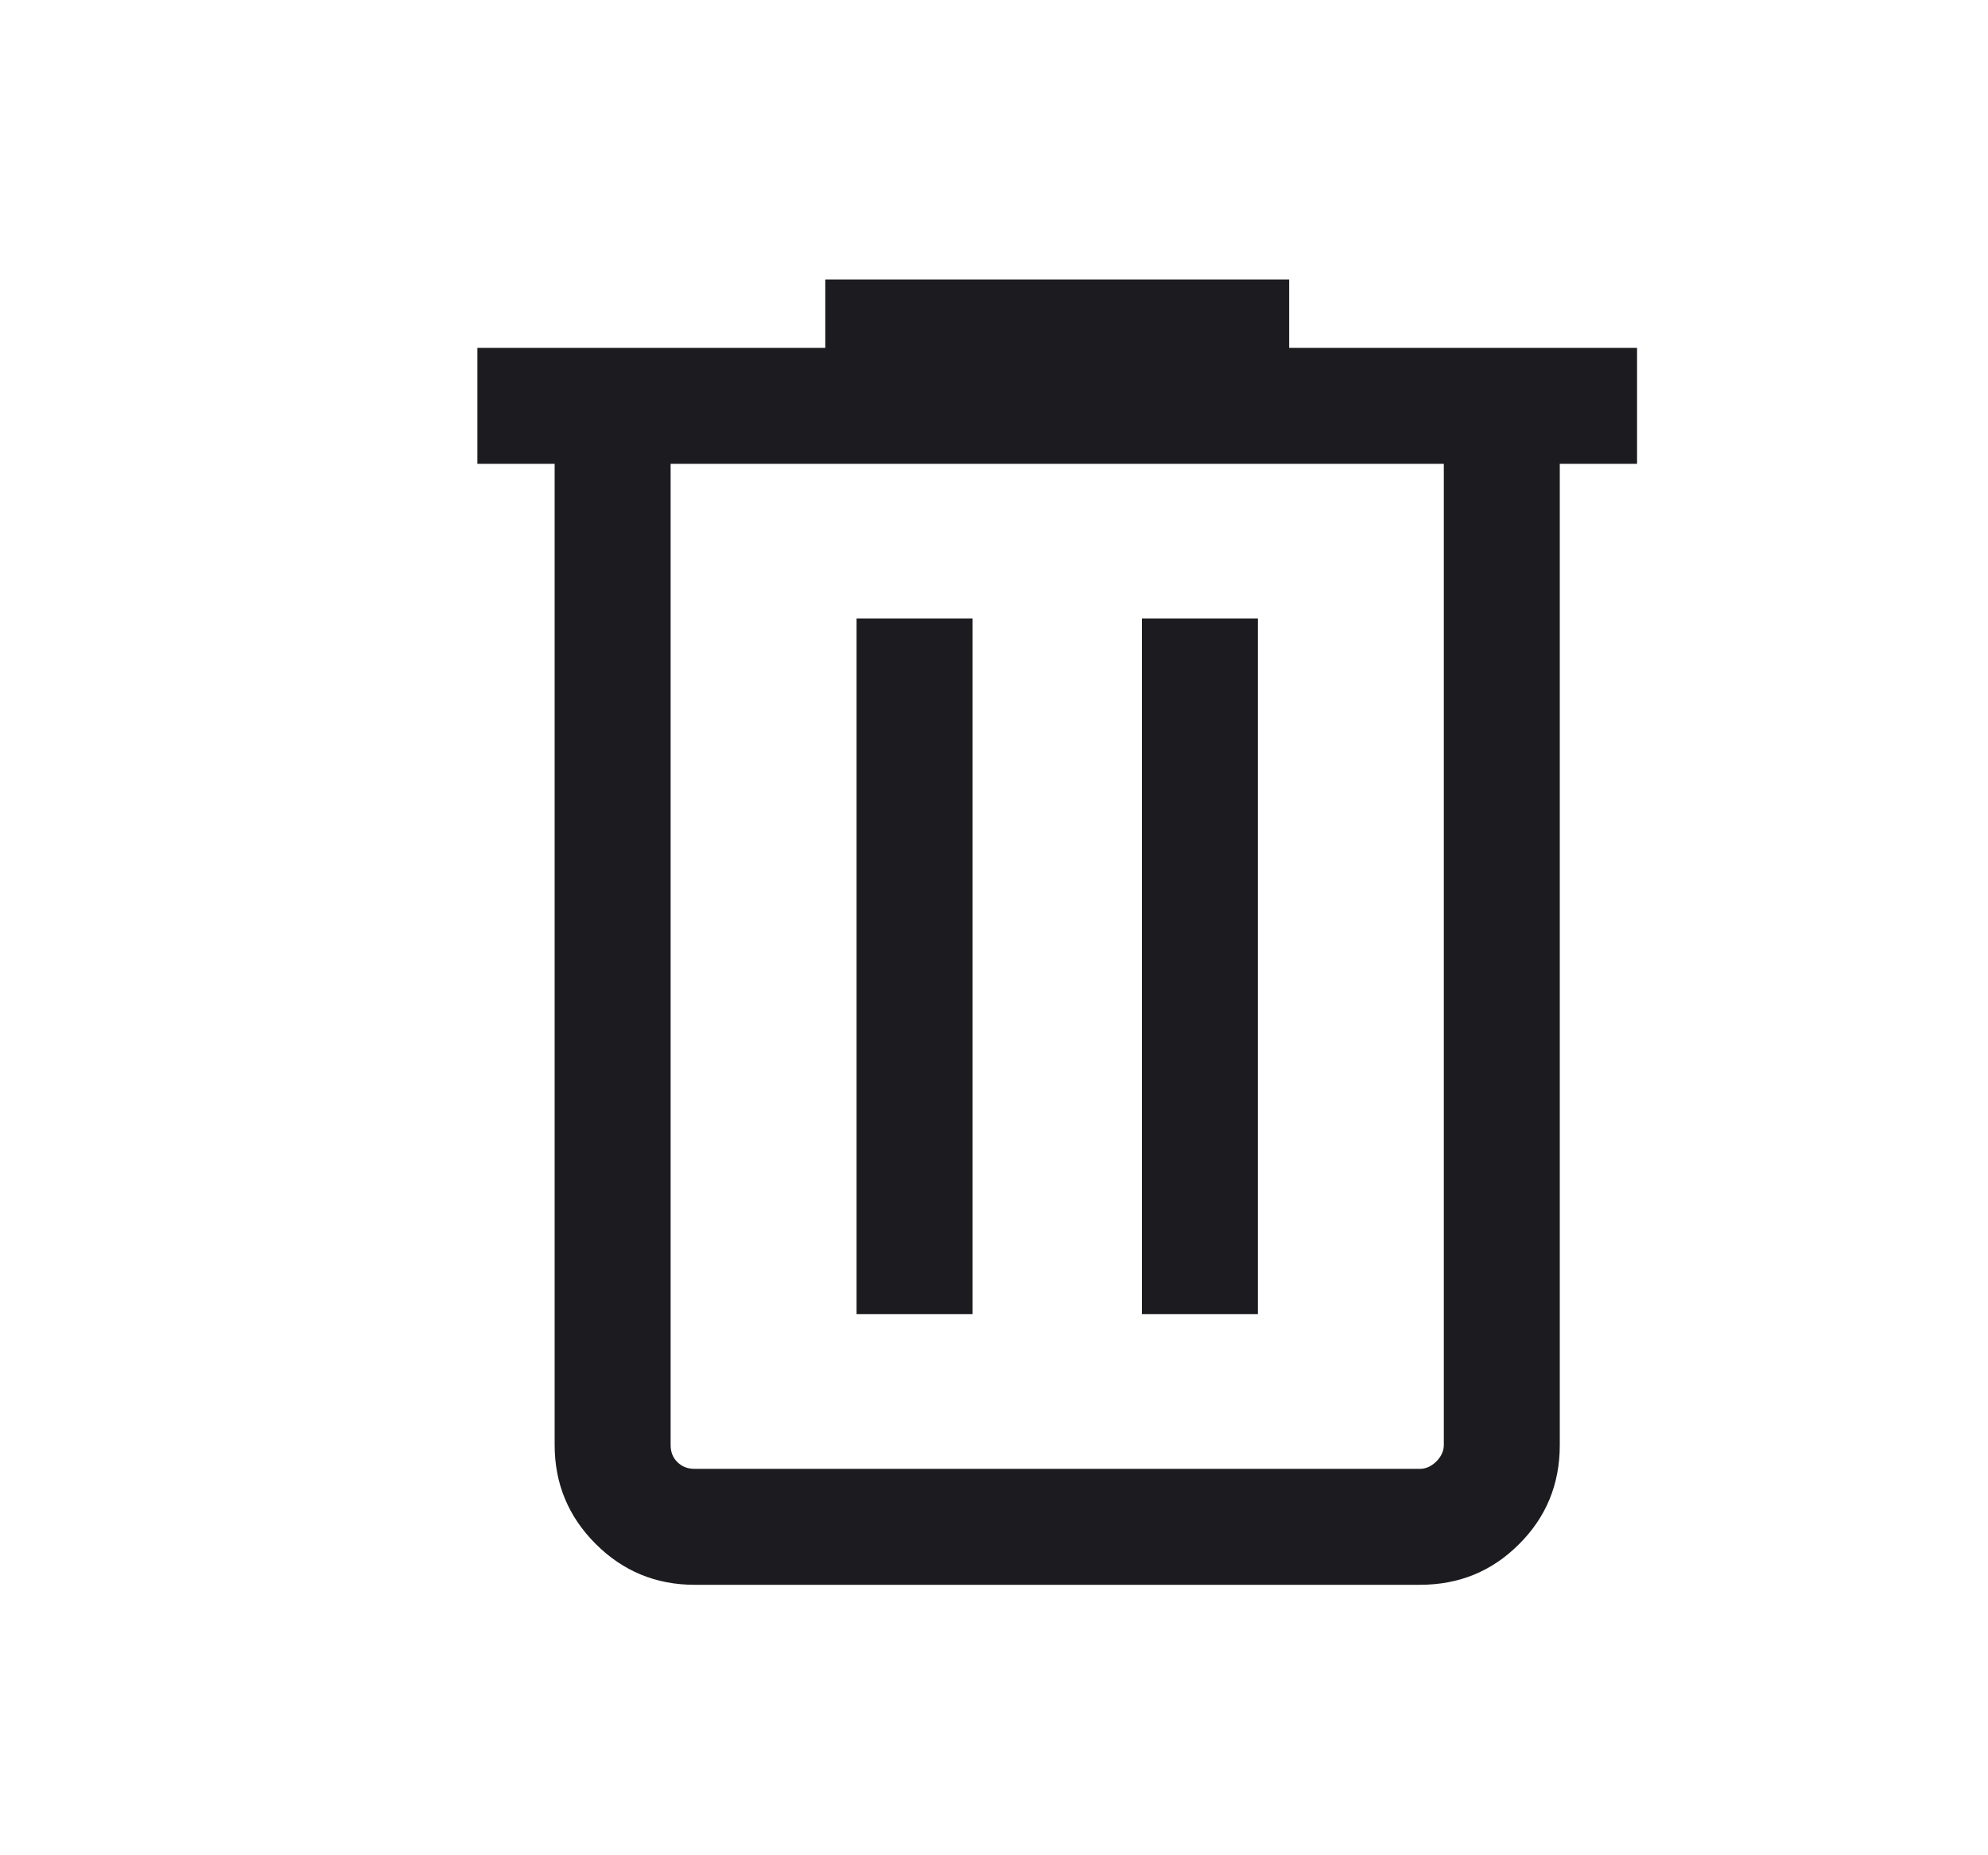<svg xmlns="http://www.w3.org/2000/svg" width="15" height="14" viewBox="0 0 15 14" fill="none">
  <mask id="mask0_15818_30492" style="mask-type:alpha" maskUnits="userSpaceOnUse" x="0" y="0" width="15" height="14">
    <rect x="0.977" width="14" height="14" fill="#D9D9D9"/>
  </mask>
  <g mask="url(#mask0_15818_30492)">
    <path d="M5.24 11.959C4.949 11.959 4.7 11.856 4.494 11.65C4.288 11.444 4.185 11.195 4.185 10.904V3.5H3.602V2.625H6.227V2.109H9.727V2.625H12.352V3.5H11.769V10.904C11.769 11.199 11.667 11.448 11.462 11.652C11.258 11.857 11.009 11.959 10.714 11.959H5.24ZM10.894 3.5H5.06V10.904C5.06 10.957 5.077 11 5.111 11.033C5.145 11.067 5.188 11.084 5.24 11.084H10.714C10.759 11.084 10.8 11.065 10.838 11.028C10.875 10.99 10.894 10.949 10.894 10.904V3.5ZM6.463 9.917H7.338V4.667H6.463V9.917ZM8.616 9.917H9.491V4.667H8.616V9.917Z" fill="#1C1B1F"/>
  </g>
</svg>